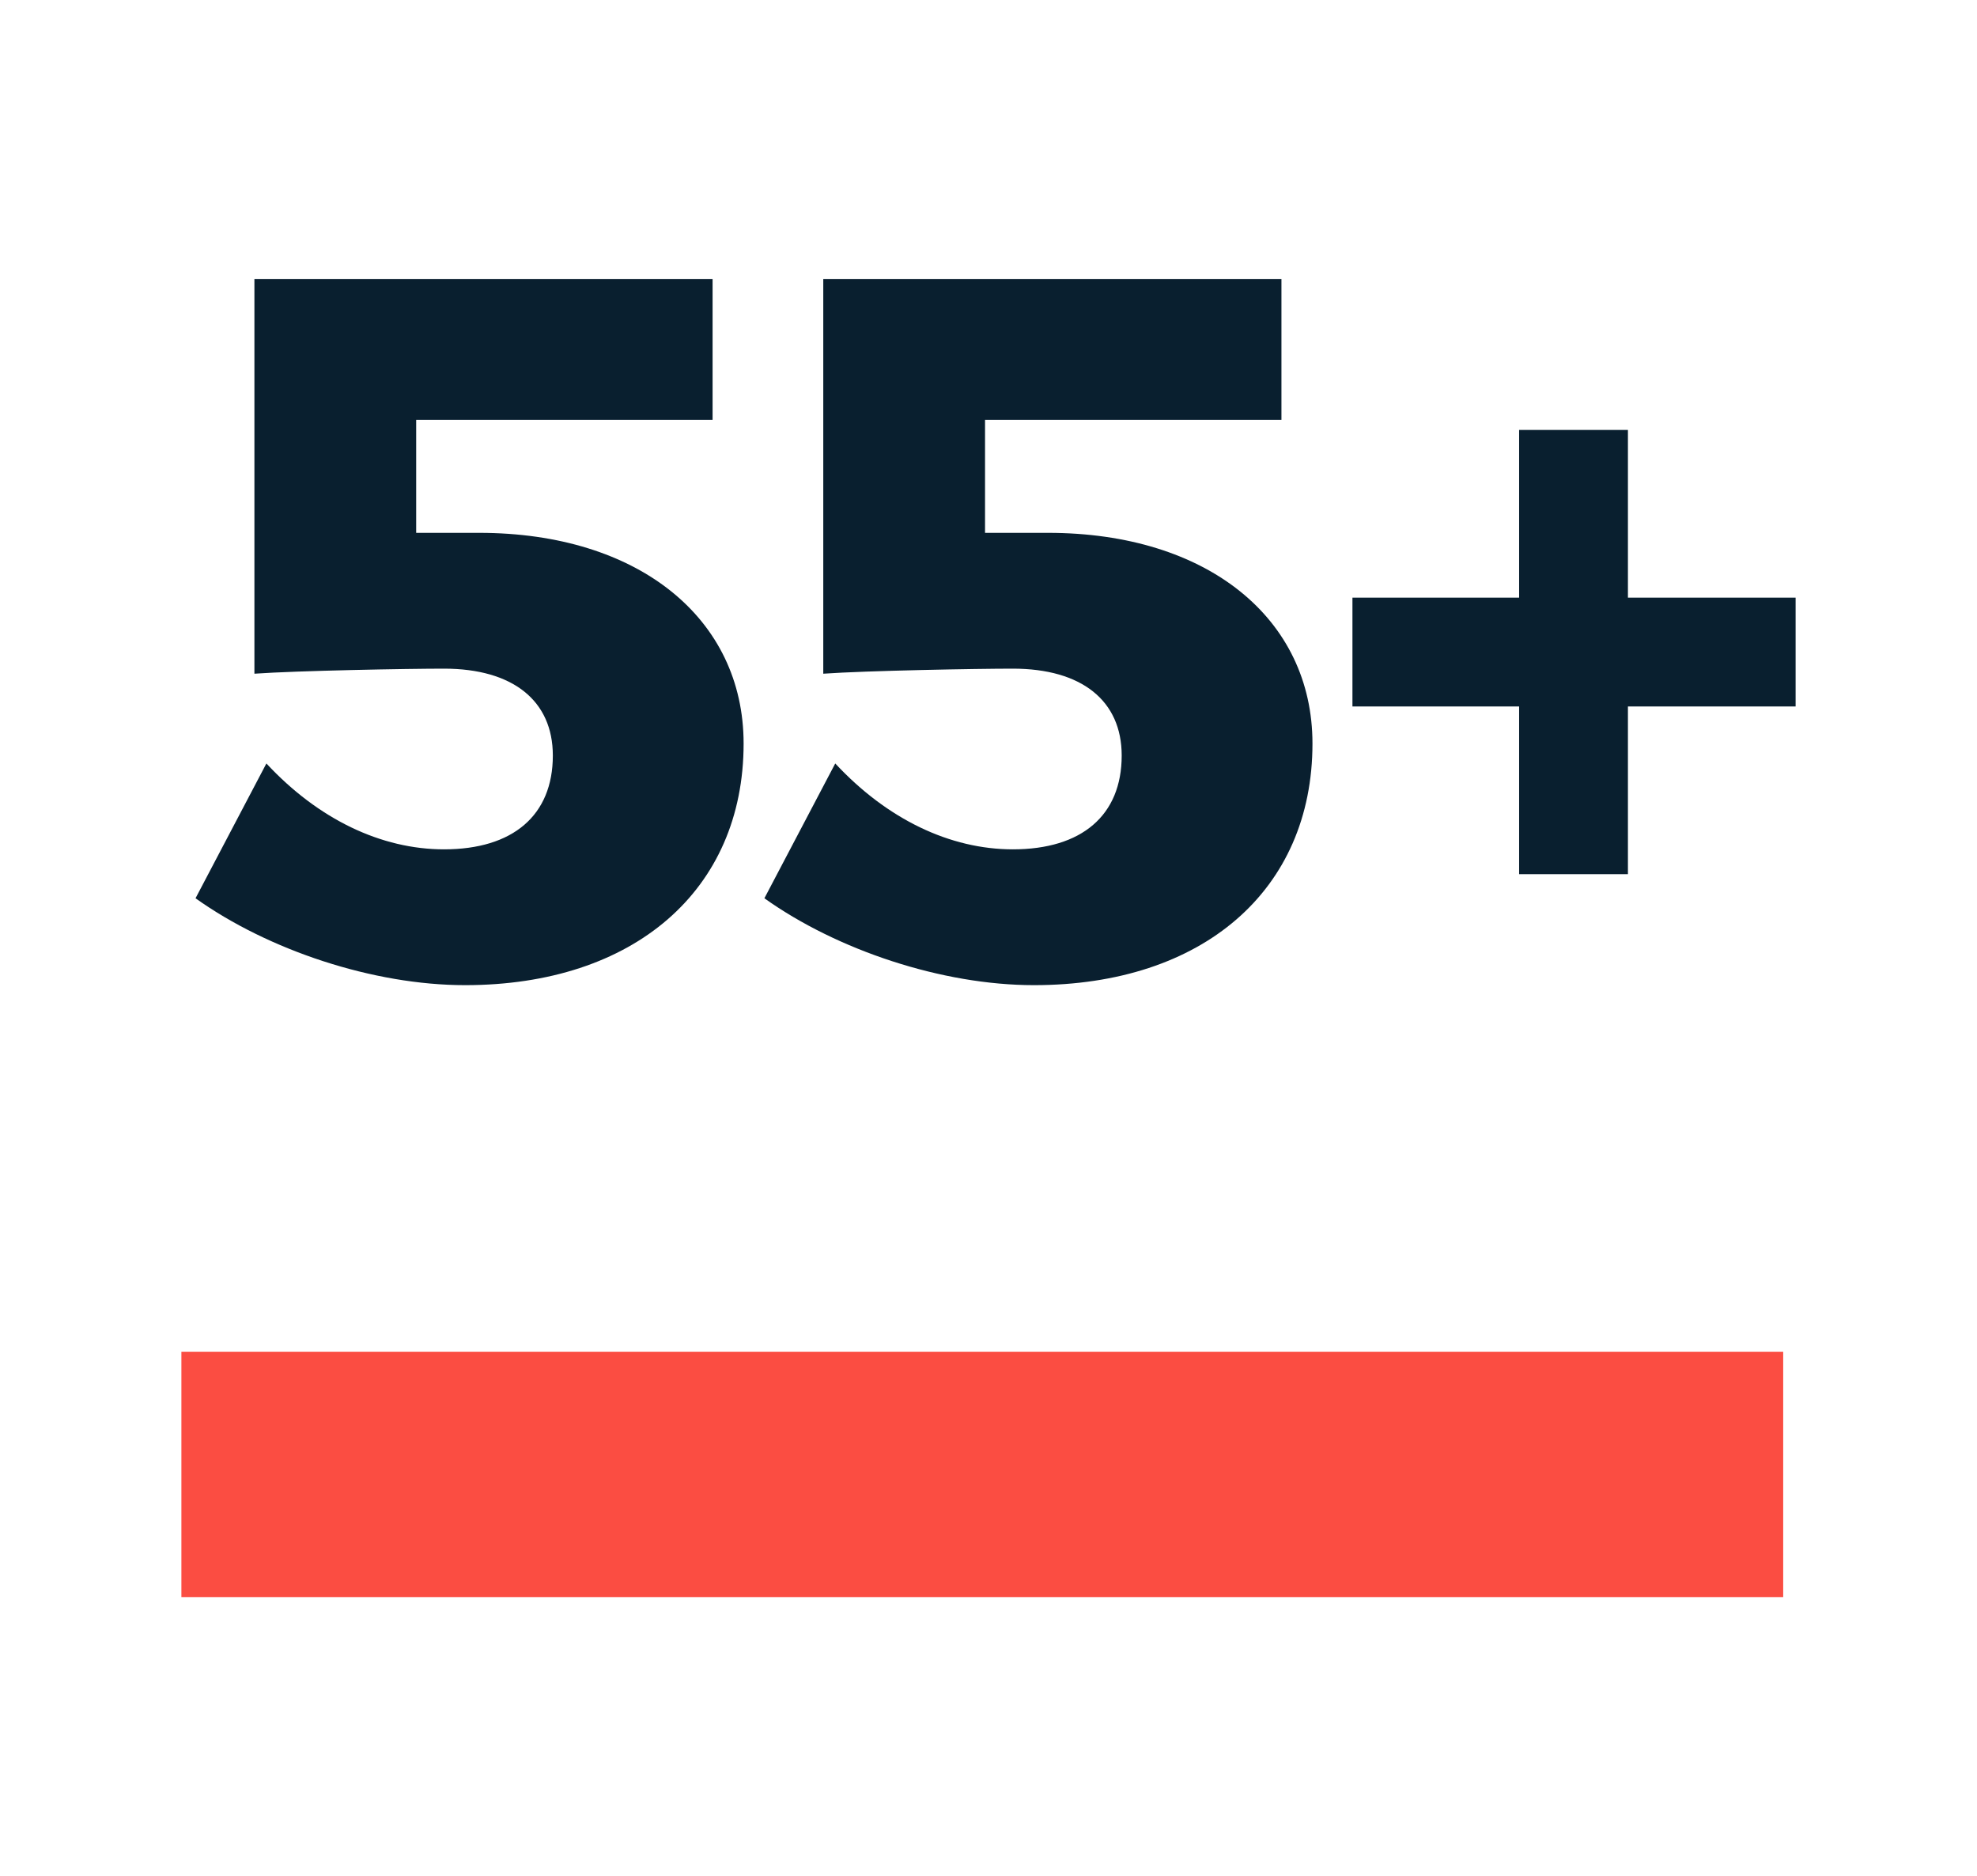 <?xml version="1.0" encoding="UTF-8"?><svg xmlns="http://www.w3.org/2000/svg" viewBox="0 0 137 130"><g id="a"/><g id="b"/><g id="c"><g><path d="M28.84,29.1v7.82h4.36c11.07,0,18.33,5.95,18.33,14.6,0,10.17-7.61,16.74-19.3,16.74-6.36,0-13.63-2.42-18.68-6.02l4.91-9.34c3.6,3.87,7.96,5.95,12.31,5.95,4.77,0,7.54-2.35,7.54-6.5,0-3.8-2.77-6.02-7.54-6.02-2.49,0-10.17,.14-13.14,.35V19.34h31.75v9.75H28.84Z" fill="#091f2f"/><path d="M68.26,29.1v7.82h4.36c11.07,0,18.33,5.95,18.33,14.6,0,10.17-7.61,16.74-19.3,16.74-6.36,0-13.63-2.42-18.68-6.02l4.91-9.34c3.6,3.87,7.96,5.95,12.31,5.95,4.77,0,7.54-2.35,7.54-6.5,0-3.8-2.77-6.02-7.54-6.02-2.49,0-10.17,.14-13.14,.35V19.34h31.75v9.75h-20.55Z" fill="#091f2f"/><path d="M112.81,48.95v11.62h-7.54v-11.62h-11.55v-7.54h11.55v-11.62h7.54v11.62h11.62v7.54h-11.62Z" fill="#091f2f"/><rect x="12.57" y="93.66" width="111" height="17" fill="#fb4d42"/></g></g></svg>